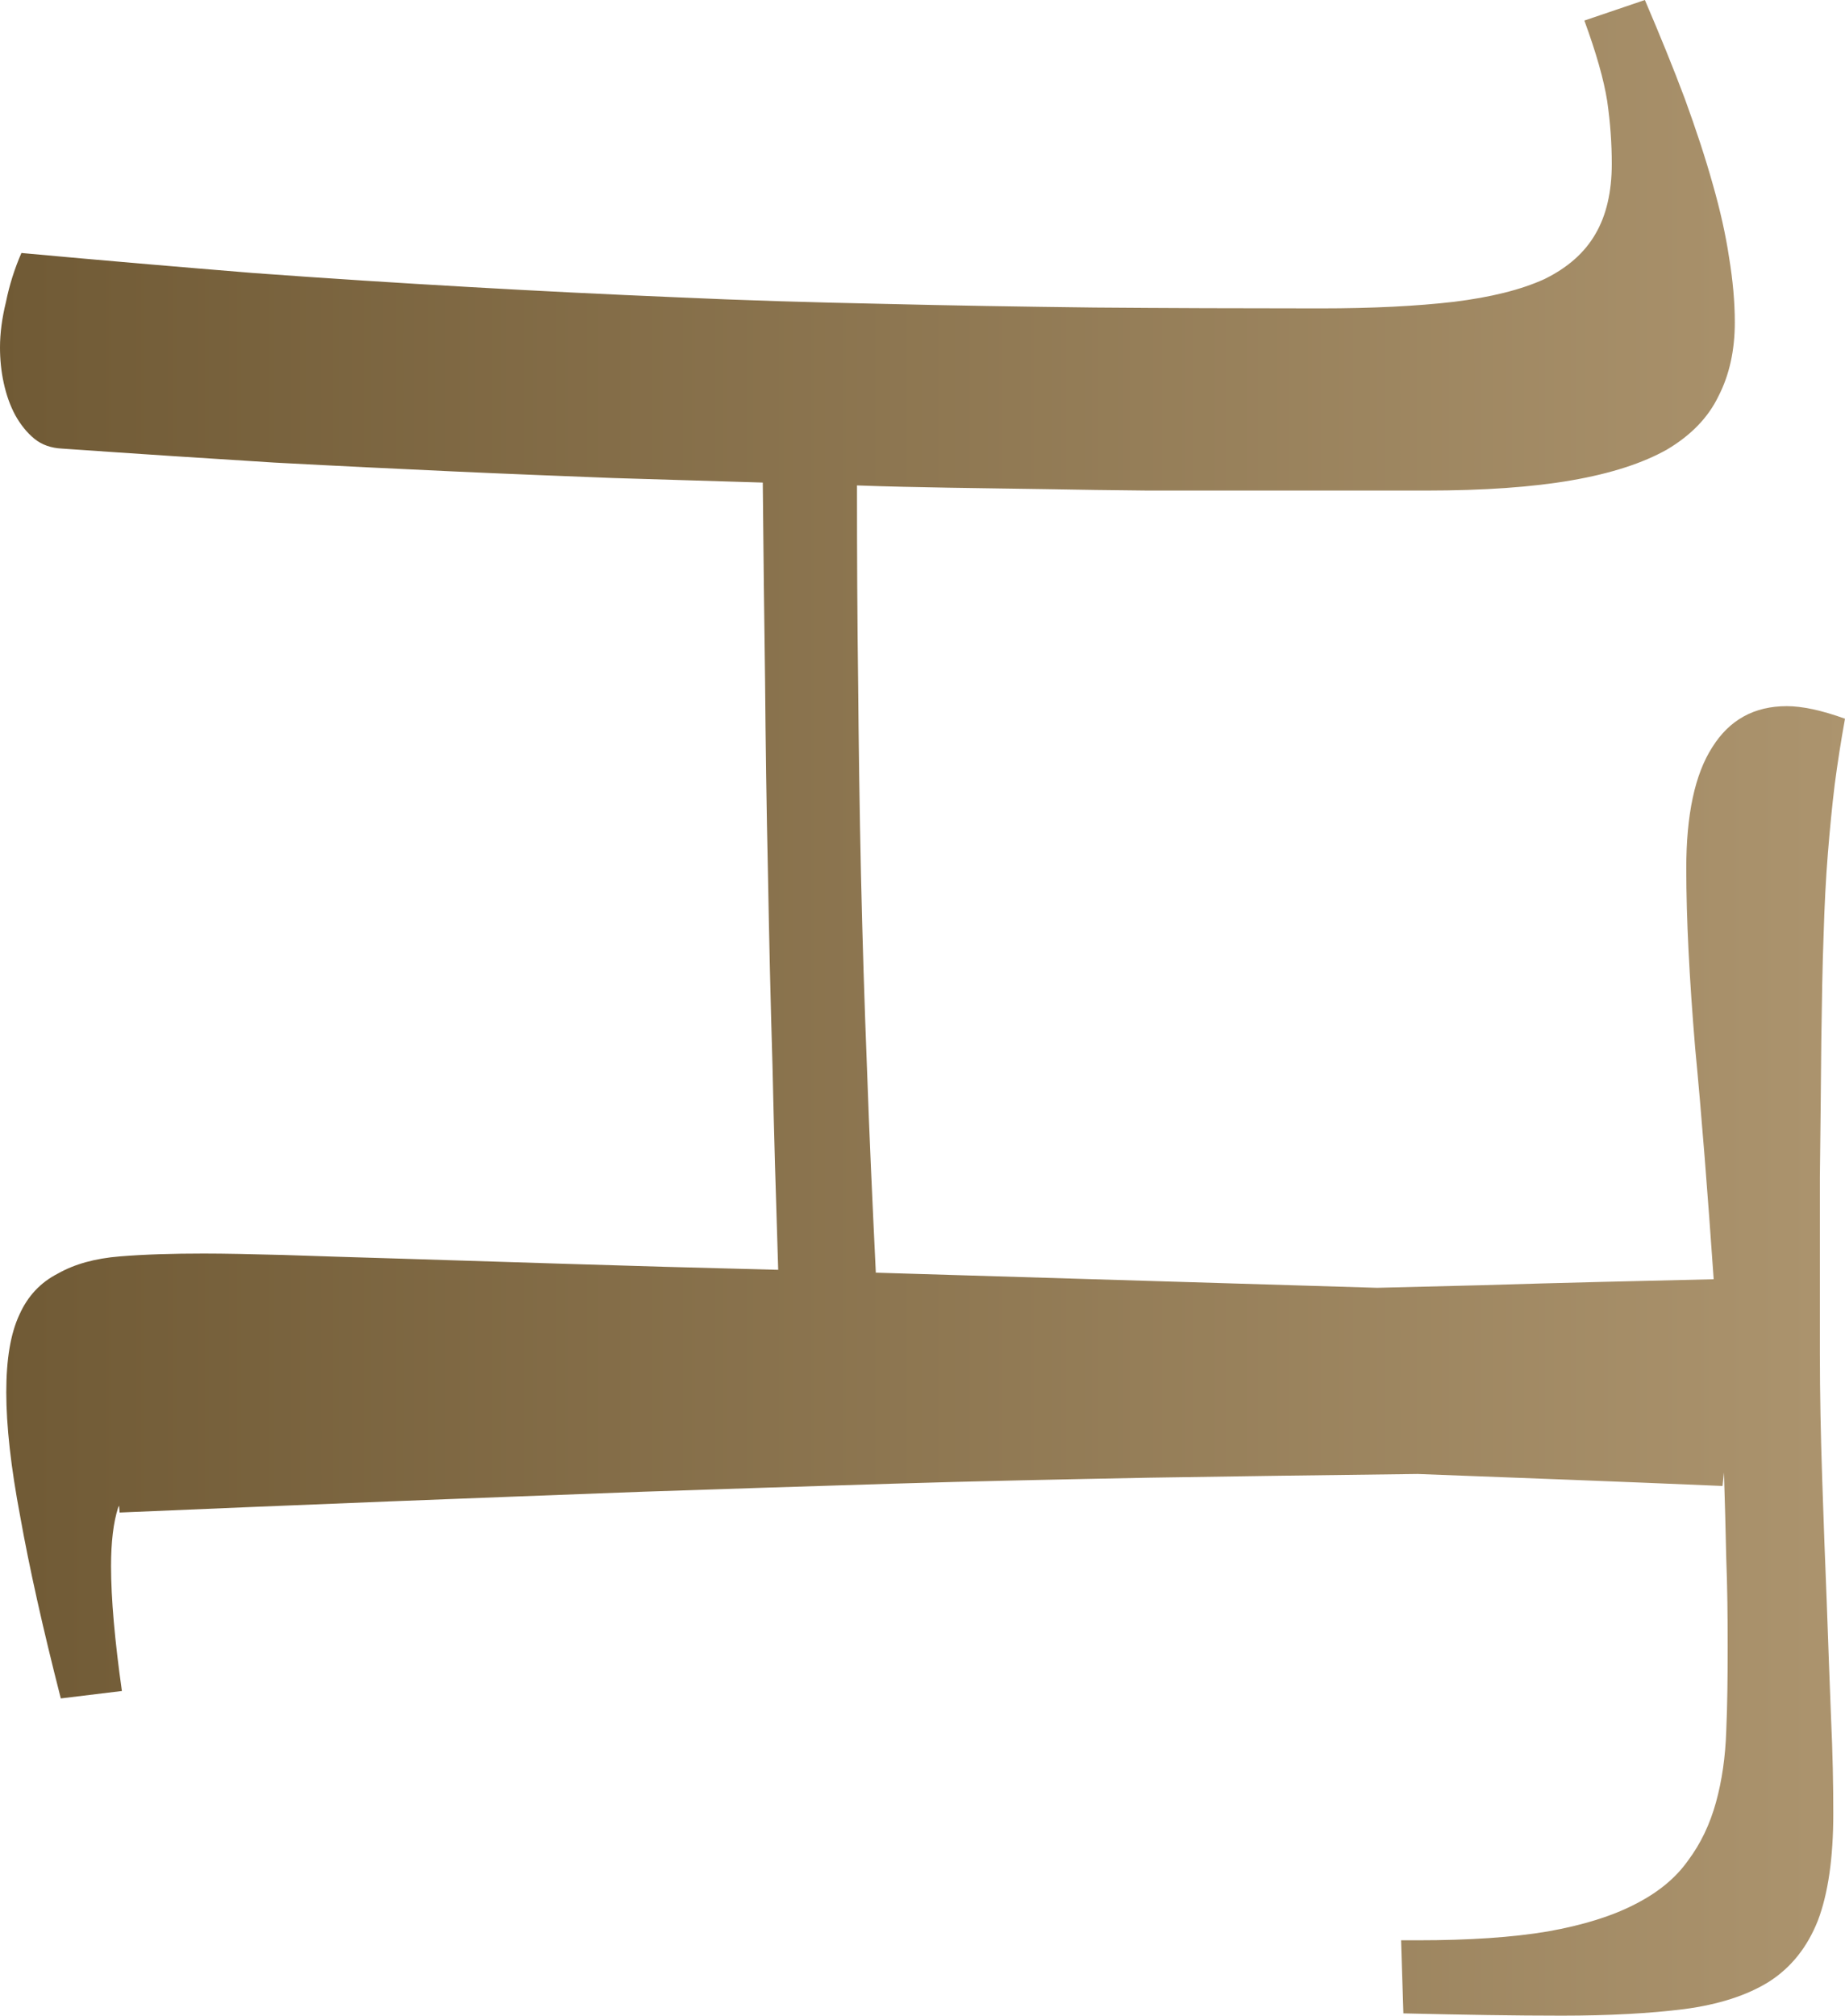 <?xml version="1.0" encoding="UTF-8" standalone="no"?>
<svg xmlns:inkscape="http://www.inkscape.org/namespaces/inkscape" xmlns:sodipodi="http://sodipodi.sourceforge.net/DTD/sodipodi-0.dtd" xmlns:xlink="http://www.w3.org/1999/xlink" xmlns="http://www.w3.org/2000/svg" xmlns:svg="http://www.w3.org/2000/svg" xmlns:rdf="http://www.w3.org/1999/02/22-rdf-syntax-ns#" xmlns:cc="http://creativecommons.org/ns#" xmlns:dc="http://purl.org/dc/elements/1.1/" width="6.463mm" height="7.059mm" viewBox="0 -7.059 6.463 7.059" version="1.1" id="svg847" sodipodi:docname="Logo_mehrfarbig.svg" inkscape:version="1.3.2 (091e20e, 2023-11-25, custom)">
  <defs id="defs851">
    <linearGradient id="linearGradient1" inkscape:collect="always">
      <stop style="stop-color:#705a35;stop-opacity:1;" offset="0" id="stop1"></stop>
      <stop style="stop-color:#ac946e;stop-opacity:1;" offset="1" id="stop2"></stop>
    </linearGradient>
    <linearGradient inkscape:collect="always" xlink:href="#linearGradient1" id="linearGradient2" x1="0" y1="3.53" x2="6.463" y2="3.53" gradientUnits="userSpaceOnUse"></linearGradient>
  </defs>
  <path transform="matrix(1,0,0,-1,0,0)" style="stroke:none;fill:url(#linearGradient2);fill-rule:evenodd;fill-opacity:1" d="M0,5.842C0,5.801,0.004,5.759,0.013,5.718C0.022,5.677,0.035,5.639,0.054,5.604C0.072,5.572,0.094,5.544,0.121,5.522C0.147,5.501,0.179,5.49,0.217,5.488C0.489,5.469,0.737,5.453,0.961,5.439C1.185,5.427,1.394,5.417,1.589,5.408C1.784,5.399,1.969,5.392,2.145,5.385C2.32,5.38,2.496,5.374,2.672,5.369C2.674,5.131,2.677,4.901,2.68,4.677C2.682,4.453,2.685,4.229,2.69,4.005C2.694,3.783,2.699,3.557,2.706,3.328C2.711,3.099,2.718,2.86,2.726,2.612C2.446,2.619,2.197,2.626,1.98,2.633C1.761,2.64,1.57,2.646,1.406,2.651C1.242,2.656,1.105,2.66,0.993,2.664C0.879,2.667,0.786,2.669,0.714,2.669C0.714,2.669,0.714,2.669,0.714,2.669C0.604,2.669,0.506,2.666,0.42,2.659C0.333,2.652,0.261,2.632,0.203,2.599C0.142,2.568,0.097,2.52,0.068,2.455C0.037,2.389,0.022,2.299,0.022,2.183C0.022,2.066,0.038,1.921,0.071,1.747C0.102,1.573,0.149,1.361,0.213,1.111L0.427,1.137C0.402,1.314,0.389,1.46,0.389,1.574C0.389,1.658,0.397,1.727,0.414,1.78C0.415,1.782,0.416,1.784,0.417,1.786L0.419,1.762C0.748,1.776,1.063,1.789,1.365,1.801C1.668,1.813,1.965,1.824,2.256,1.835C2.547,1.845,2.838,1.854,3.127,1.863C3.418,1.872,3.717,1.878,4.024,1.884C4.326,1.889,4.64,1.893,4.966,1.897C5.312,1.884,5.659,1.871,6.034,1.855L6.039,1.902C6.042,1.804,6.045,1.704,6.047,1.602C6.051,1.5,6.052,1.397,6.052,1.292C6.052,1.187,6.051,1.089,6.047,0.997C6.044,0.906,6.032,0.823,6.011,0.747C5.99,0.671,5.958,0.603,5.913,0.543C5.87,0.482,5.808,0.431,5.727,0.39C5.648,0.349,5.546,0.317,5.422,0.295C5.298,0.274,5.146,0.264,4.967,0.264L4.908,0.264L4.916,0.008C5.124,0.003,5.309,-0,5.471,0C5.638,0,5.781,0.008,5.9,0.023C6.021,0.039,6.12,0.071,6.197,0.119C6.275,0.169,6.331,0.24,6.368,0.333C6.404,0.428,6.422,0.553,6.422,0.708C6.422,0.806,6.42,0.919,6.414,1.046C6.409,1.174,6.404,1.308,6.399,1.45C6.393,1.591,6.388,1.735,6.383,1.884C6.378,2.033,6.375,2.178,6.375,2.318L6.375,2.938C6.377,3.117,6.379,3.276,6.38,3.416C6.382,3.555,6.384,3.678,6.388,3.783C6.391,3.888,6.396,3.983,6.403,4.07C6.41,4.157,6.418,4.238,6.427,4.312C6.437,4.388,6.449,4.465,6.463,4.542C6.38,4.572,6.312,4.586,6.259,4.586C6.145,4.586,6.058,4.538,5.998,4.442C5.937,4.347,5.907,4.206,5.907,4.018C5.907,3.84,5.918,3.631,5.938,3.39C5.961,3.151,5.982,2.88,6.003,2.579C5.748,2.573,5.476,2.567,5.186,2.558C5.07,2.555,4.944,2.552,4.824,2.549L3.068,2.602C3.056,2.85,3.045,3.089,3.037,3.318C3.028,3.548,3.021,3.775,3.016,3.997C3.011,4.221,3.008,4.444,3.006,4.666C3.003,4.89,3.002,5.121,3.002,5.359C3.109,5.355,3.217,5.353,3.325,5.351C3.434,5.349,3.546,5.348,3.661,5.346C3.777,5.344,3.896,5.342,4.021,5.341L4.408,5.341L4.995,5.341C5.198,5.341,5.368,5.353,5.506,5.377C5.644,5.401,5.755,5.437,5.84,5.485C5.924,5.535,5.984,5.597,6.02,5.672C6.058,5.746,6.077,5.832,6.077,5.93C6.077,6.002,6.07,6.078,6.057,6.157C6.045,6.237,6.026,6.322,6,6.413C5.974,6.506,5.941,6.606,5.902,6.713C5.862,6.82,5.815,6.935,5.762,7.059L5.55,6.987C5.591,6.875,5.618,6.781,5.63,6.705C5.641,6.629,5.646,6.556,5.646,6.485C5.646,6.387,5.627,6.305,5.589,6.24C5.551,6.174,5.492,6.122,5.411,6.082C5.328,6.044,5.222,6.018,5.093,6.002C4.964,5.987,4.808,5.979,4.625,5.979C4.35,5.979,4.085,5.98,3.832,5.982C3.579,5.985,3.331,5.989,3.088,5.995C2.845,6,2.605,6.007,2.367,6.018C2.127,6.028,1.885,6.04,1.641,6.054C1.396,6.068,1.145,6.084,0.886,6.103C0.628,6.124,0.358,6.147,0.075,6.173C0.051,6.118,0.033,6.061,0.021,6.002C0.007,5.945,0,5.892,0,5.842L0,5.842z" id="path845"></path>
</svg>
